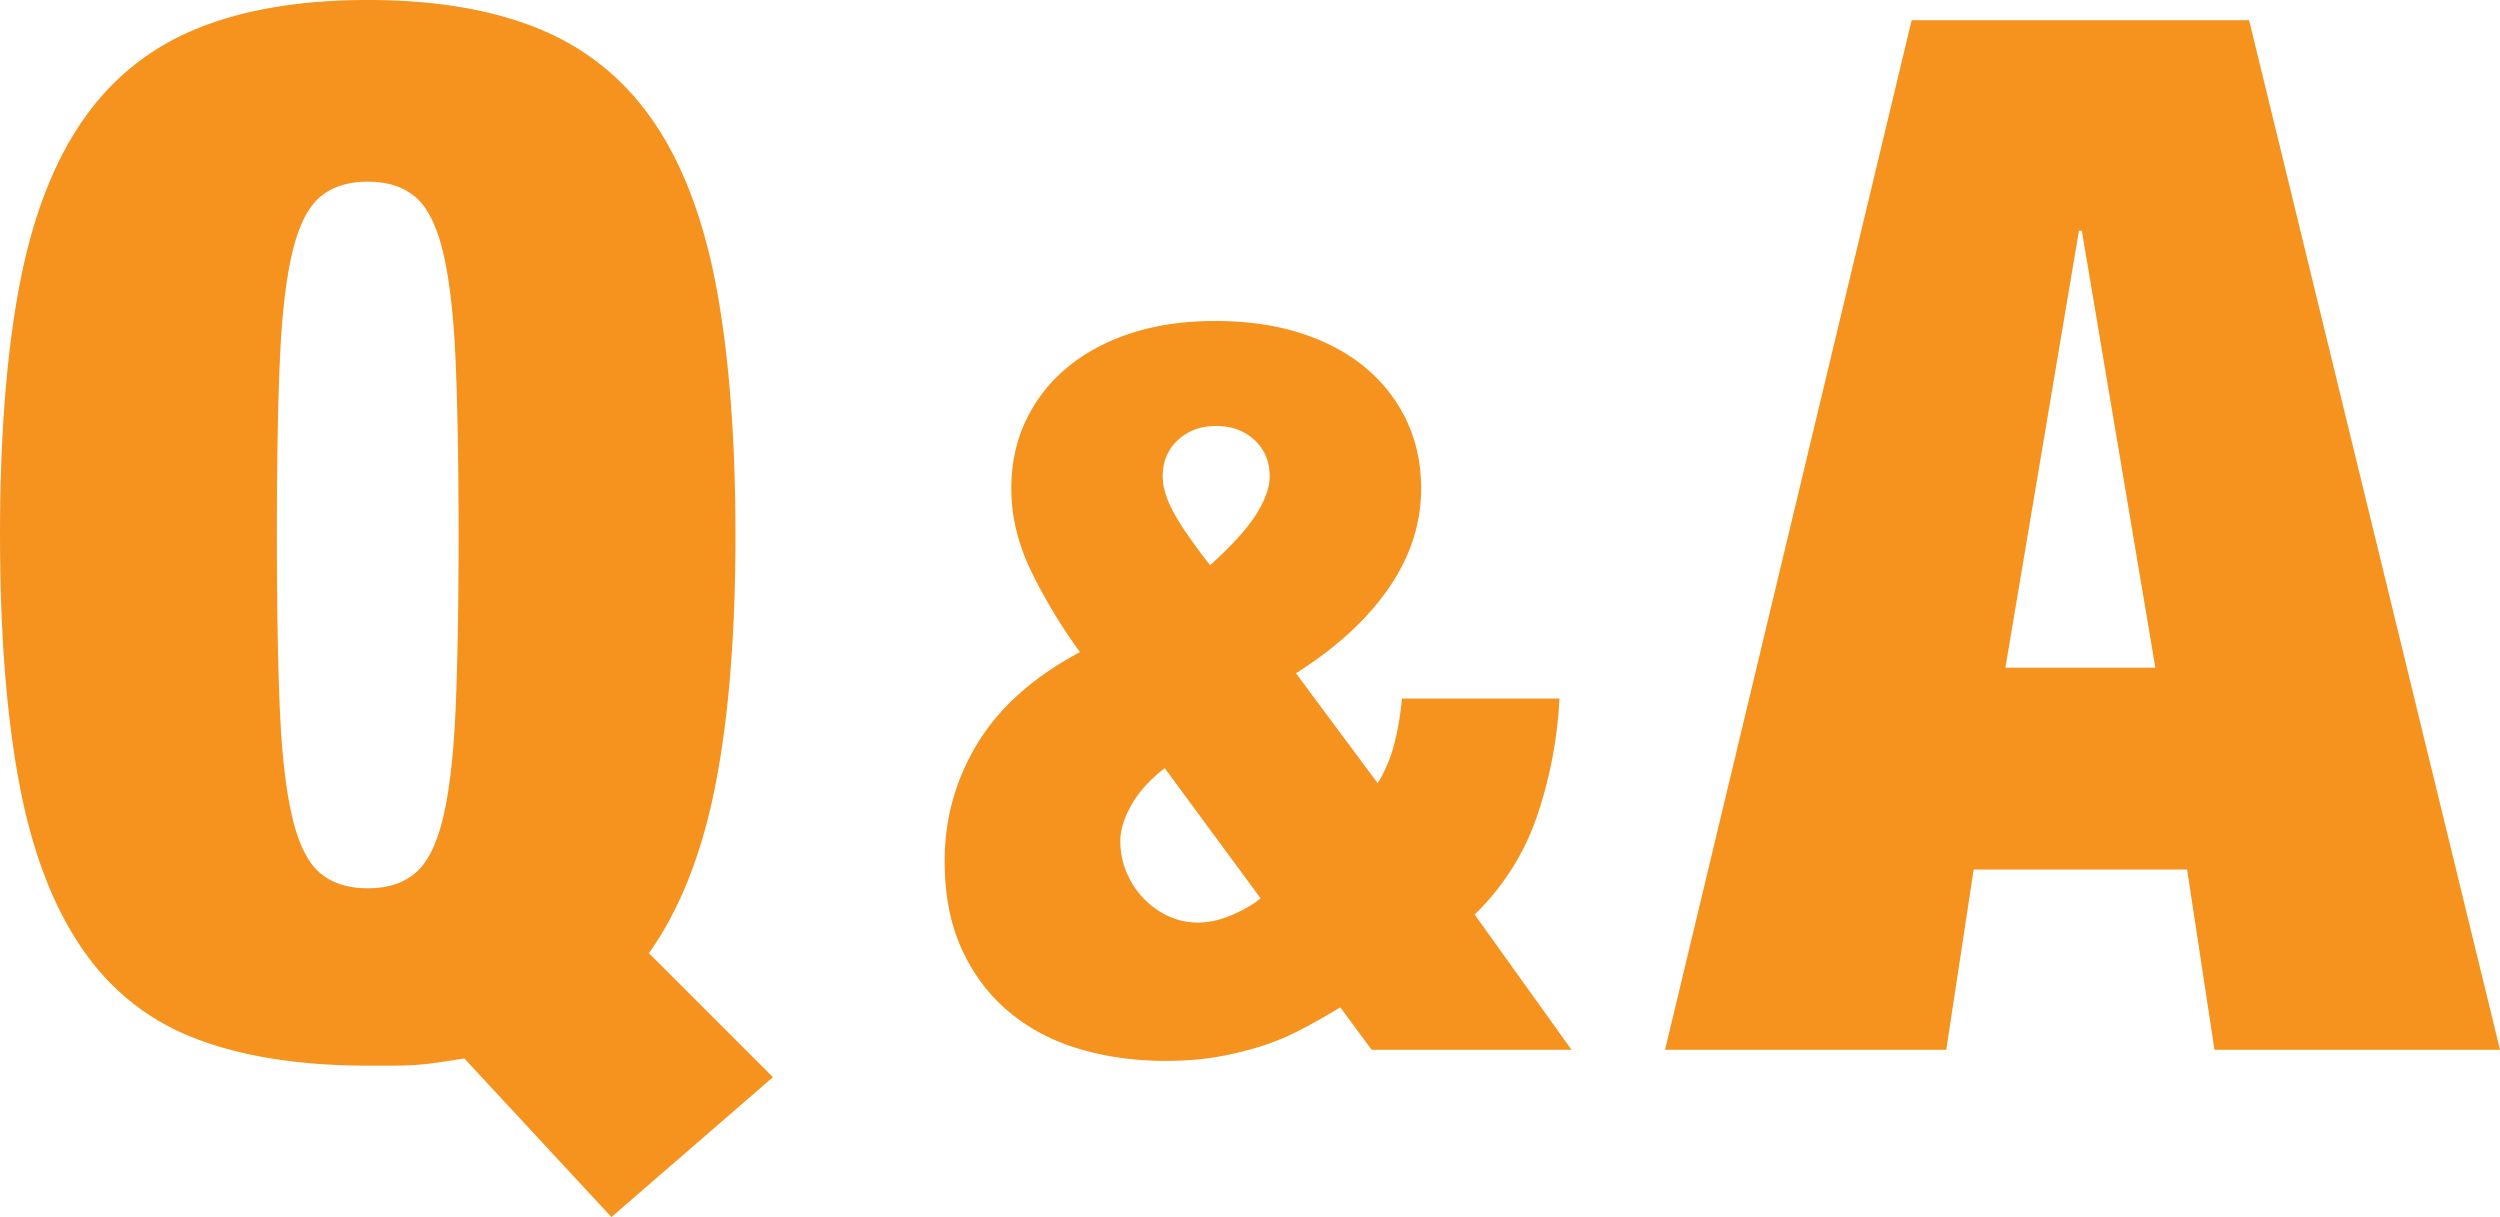 <svg data-name="レイヤー 2" xmlns="http://www.w3.org/2000/svg" width="138.696" height="67.52"><path d="M25.76 58.72c-.64.106-1.268.2-1.88.28-.613.08-1.293.12-2.04.12h-1.439c-3.788 0-6.988-.507-9.601-1.52-2.613-1.012-4.72-2.706-6.319-5.08-1.601-2.372-2.748-5.44-3.44-9.2-.693-3.76-1.04-8.306-1.04-13.64s.347-9.88 1.04-13.64c.692-3.76 1.84-6.826 3.44-9.2 1.6-2.373 3.706-4.106 6.319-5.2C13.413.548 16.612 0 20.401 0s6.986.548 9.6 1.64c2.612 1.094 4.72 2.828 6.32 5.2 1.6 2.374 2.746 5.44 3.44 9.2.692 3.76 1.04 8.308 1.04 13.64 0 5.494-.373 10.134-1.12 13.92-.748 3.788-1.974 6.88-3.68 9.28l6.88 6.88-8.96 7.76-8.16-8.8zM15.521 39.24c.106 2.534.332 4.547.68 6.04.346 1.494.853 2.534 1.52 3.12.667.587 1.56.88 2.68.88s2.012-.292 2.68-.88c.666-.586 1.173-1.626 1.52-3.12.346-1.493.573-3.506.68-6.04.106-2.533.16-5.72.16-9.56s-.054-7.026-.16-9.56c-.107-2.532-.334-4.546-.68-6.04-.347-1.492-.854-2.532-1.52-3.12-.667-.586-1.56-.88-2.68-.88s-2.014.294-2.68.88c-.667.587-1.174 1.627-1.52 3.12-.348 1.494-.574 3.508-.68 6.04-.108 2.534-.16 5.72-.16 9.56s.052 7.027.16 9.56zm60.575 19l-1.736-2.352c-.747.448-1.476.859-2.184 1.232-.709.374-1.447.682-2.212.924-.766.242-1.578.438-2.436.588-.859.148-1.812.224-2.856.224-1.68 0-3.257-.215-4.731-.644-1.476-.429-2.772-1.101-3.892-2.016s-2.007-2.072-2.66-3.472c-.654-1.4-.98-3.052-.98-4.956 0-2.352.606-4.526 1.82-6.524 1.212-1.997 3.107-3.687 5.684-5.068a29.846 29.846 0 01-2.66-4.396c-.766-1.549-1.147-3.108-1.147-4.676 0-1.38.27-2.641.812-3.78a8.573 8.573 0 012.296-2.94c.989-.821 2.175-1.456 3.557-1.904 1.38-.448 2.93-.672 4.647-.672 1.755 0 3.332.224 4.732.672 1.4.448 2.594 1.083 3.584 1.904a8.597 8.597 0 012.296 2.94c.541 1.139.812 2.399.812 3.78 0 1.942-.598 3.78-1.792 5.516-1.195 1.736-2.912 3.314-5.152 4.732l4.536 6.104a8.037 8.037 0 00.924-2.212c.205-.802.345-1.633.42-2.492h8.736a23.836 23.836 0 01-1.232 6.496 13.764 13.764 0 01-3.472 5.488l5.376 7.504H76.098zM62.769 44.66c-.412.728-.616 1.391-.616 1.988 0 .635.121 1.232.364 1.792s.569 1.045.98 1.456c.41.412.868.728 1.372.952s1.036.336 1.596.336c.597 0 1.222-.14 1.876-.42.653-.28 1.185-.588 1.596-.924l-5.32-7.224c-.821.635-1.438 1.316-1.848 2.044zm2.351-16.212c.41.747 1.083 1.718 2.016 2.912 1.232-1.12 2.09-2.072 2.576-2.856.485-.784.729-1.475.729-2.072 0-.821-.28-1.493-.84-2.016-.561-.522-1.27-.784-2.128-.784s-1.568.262-2.128.784c-.56.523-.84 1.195-.84 2.016 0 .598.205 1.27.616 2.016zM124.776 1.12l13.92 57.12h-15.84l-1.52-10h-11.84l-1.521 10h-15.6l13.681-57.12h18.72zm-9.44 11.68l-4.08 24.24h8.32l-4.08-24.24h-.16z" fill="#f6921e"/></svg>